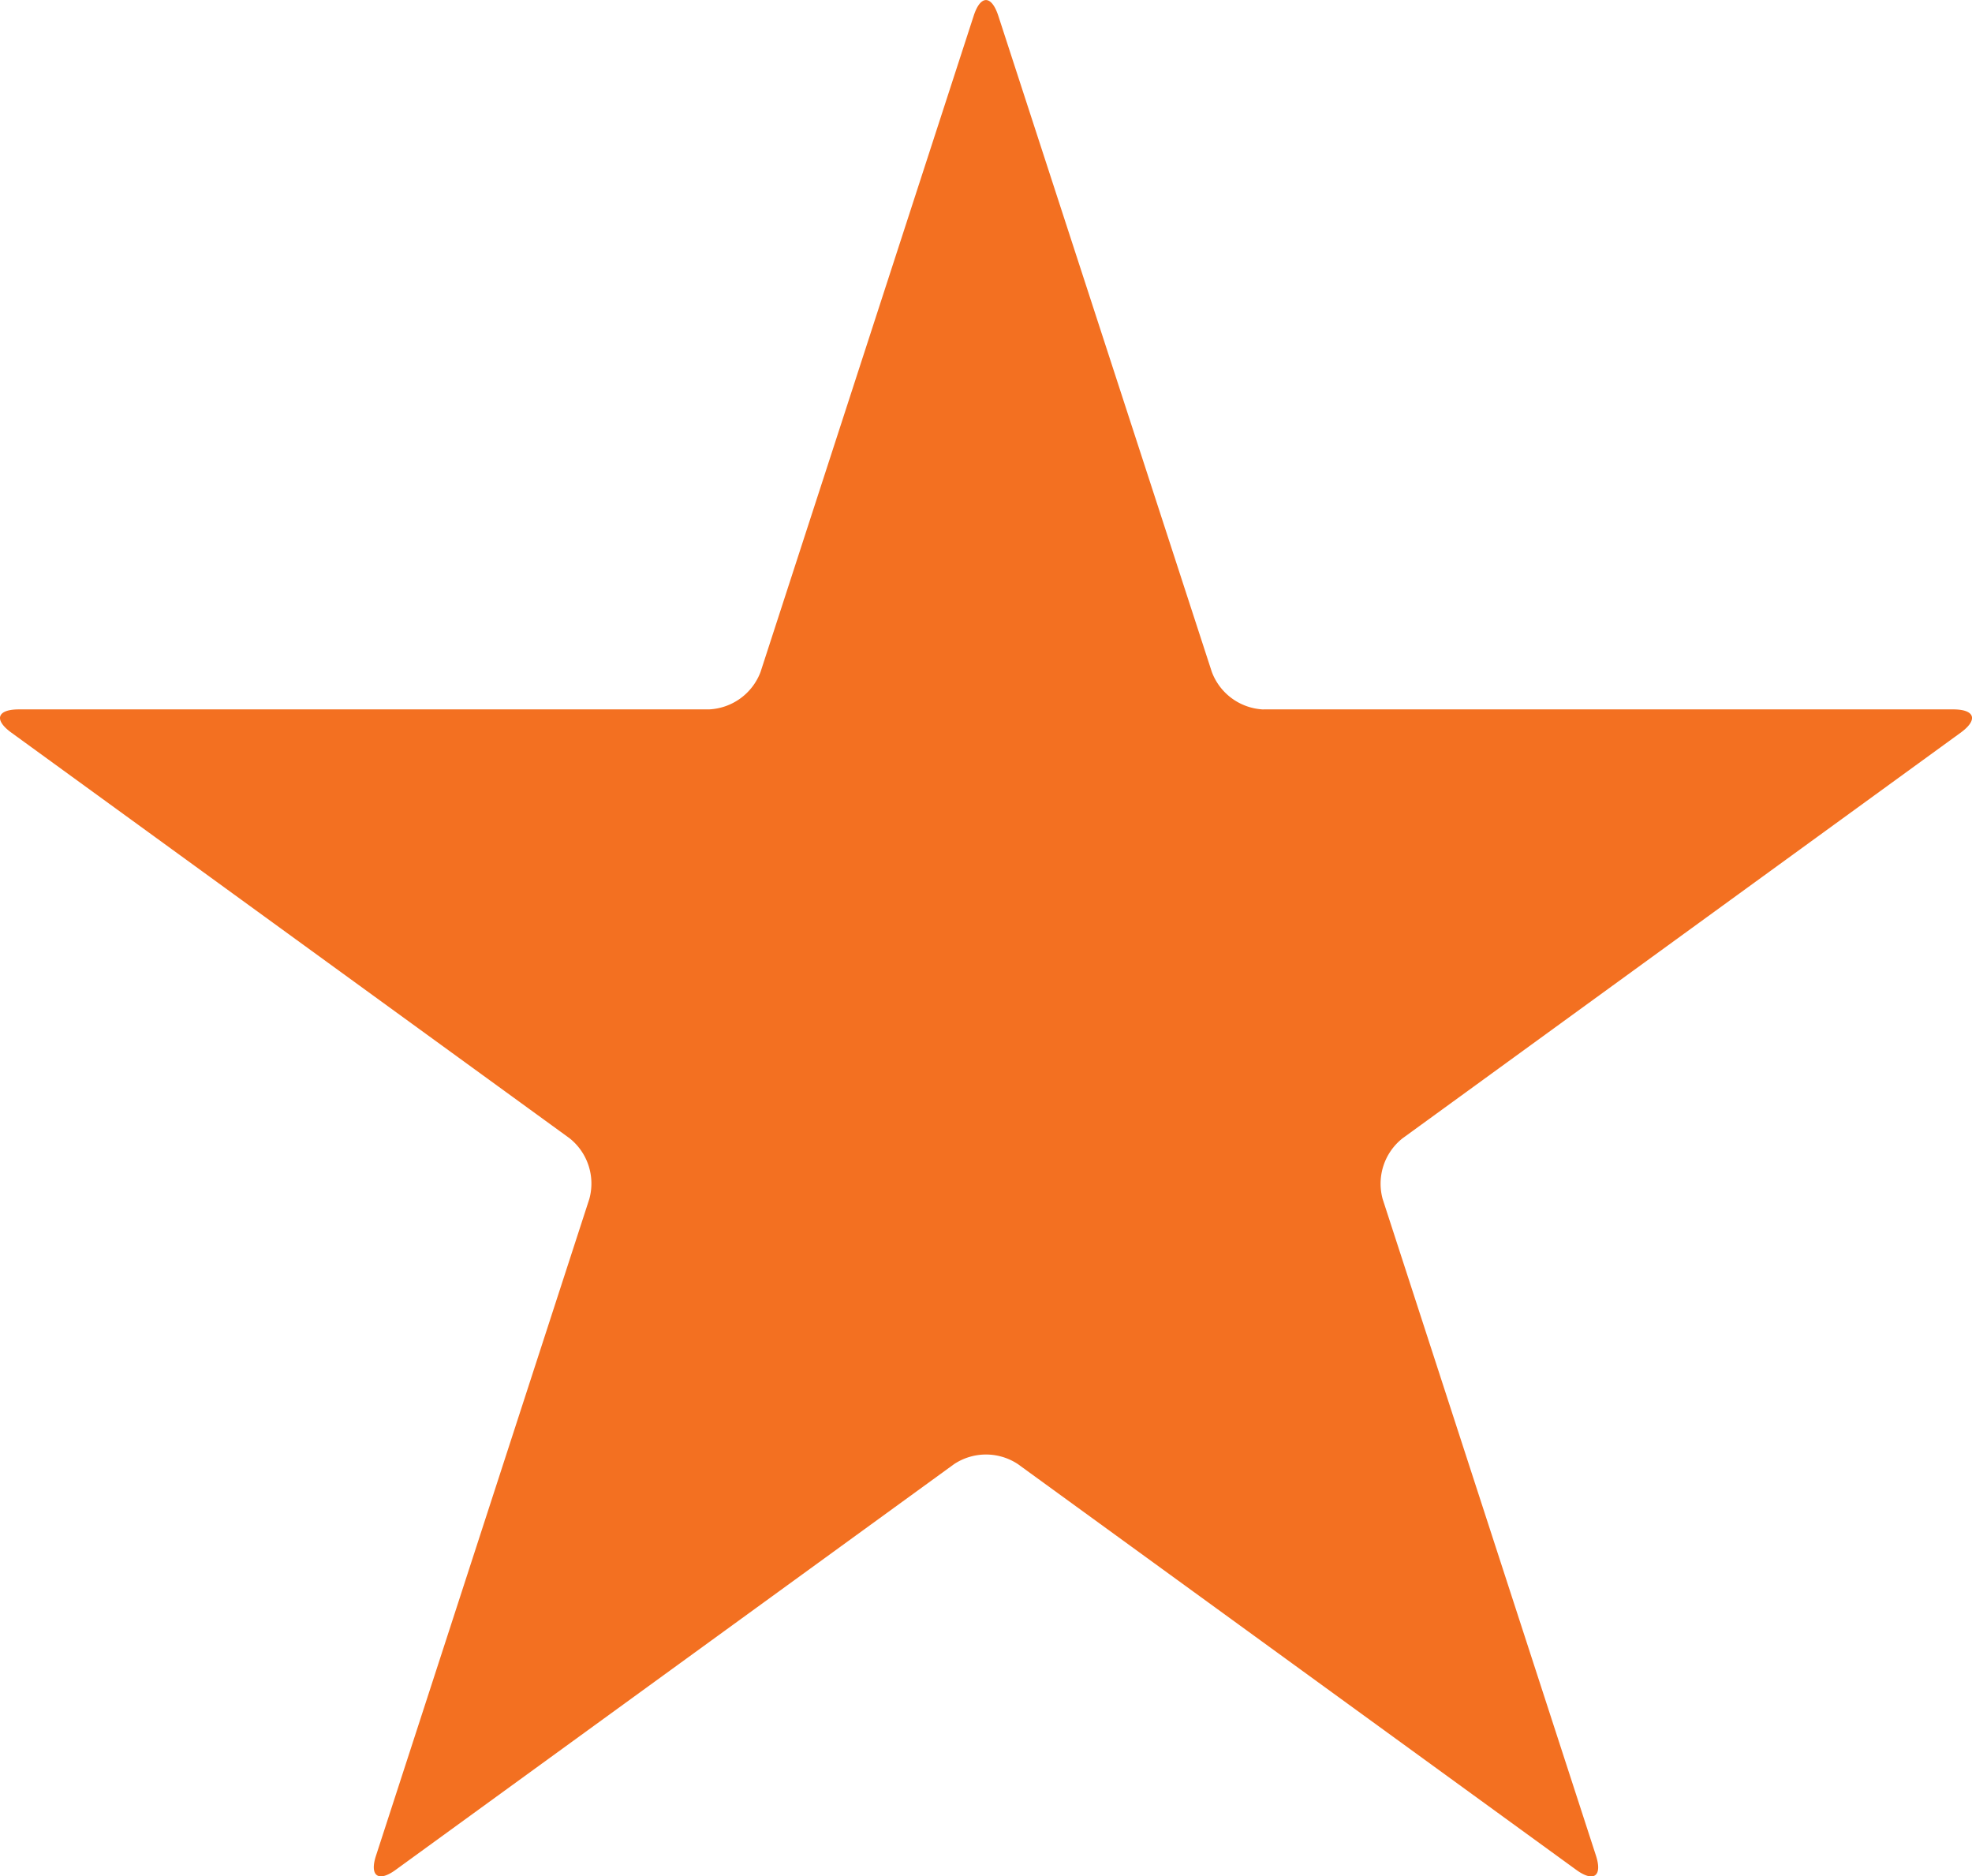 <svg id="pointed-star" xmlns="http://www.w3.org/2000/svg" width="28.875" height="27.471" viewBox="0 0 28.875 27.471">
  <path id="Path_4" data-name="Path 4" d="M18.5,20.261a.848.848,0,0,1-.756-.55L14.616,10.1c-.1-.3-.258-.3-.357,0l-3.122,9.61a.848.848,0,0,1-.756.55H.276c-.319,0-.369.152-.11.34L8.34,26.539a.847.847,0,0,1,.289.889L5.507,37.038c-.1.3.031.4.289.21L13.97,31.31a.846.846,0,0,1,.935,0l8.174,5.939c.258.188.388.094.289-.21l-3.122-9.609a.847.847,0,0,1,.289-.889L28.71,20.6c.258-.188.209-.34-.11-.34H18.5Z" transform="translate(0 -9.874)" fill="#f37021"/>
</svg>
